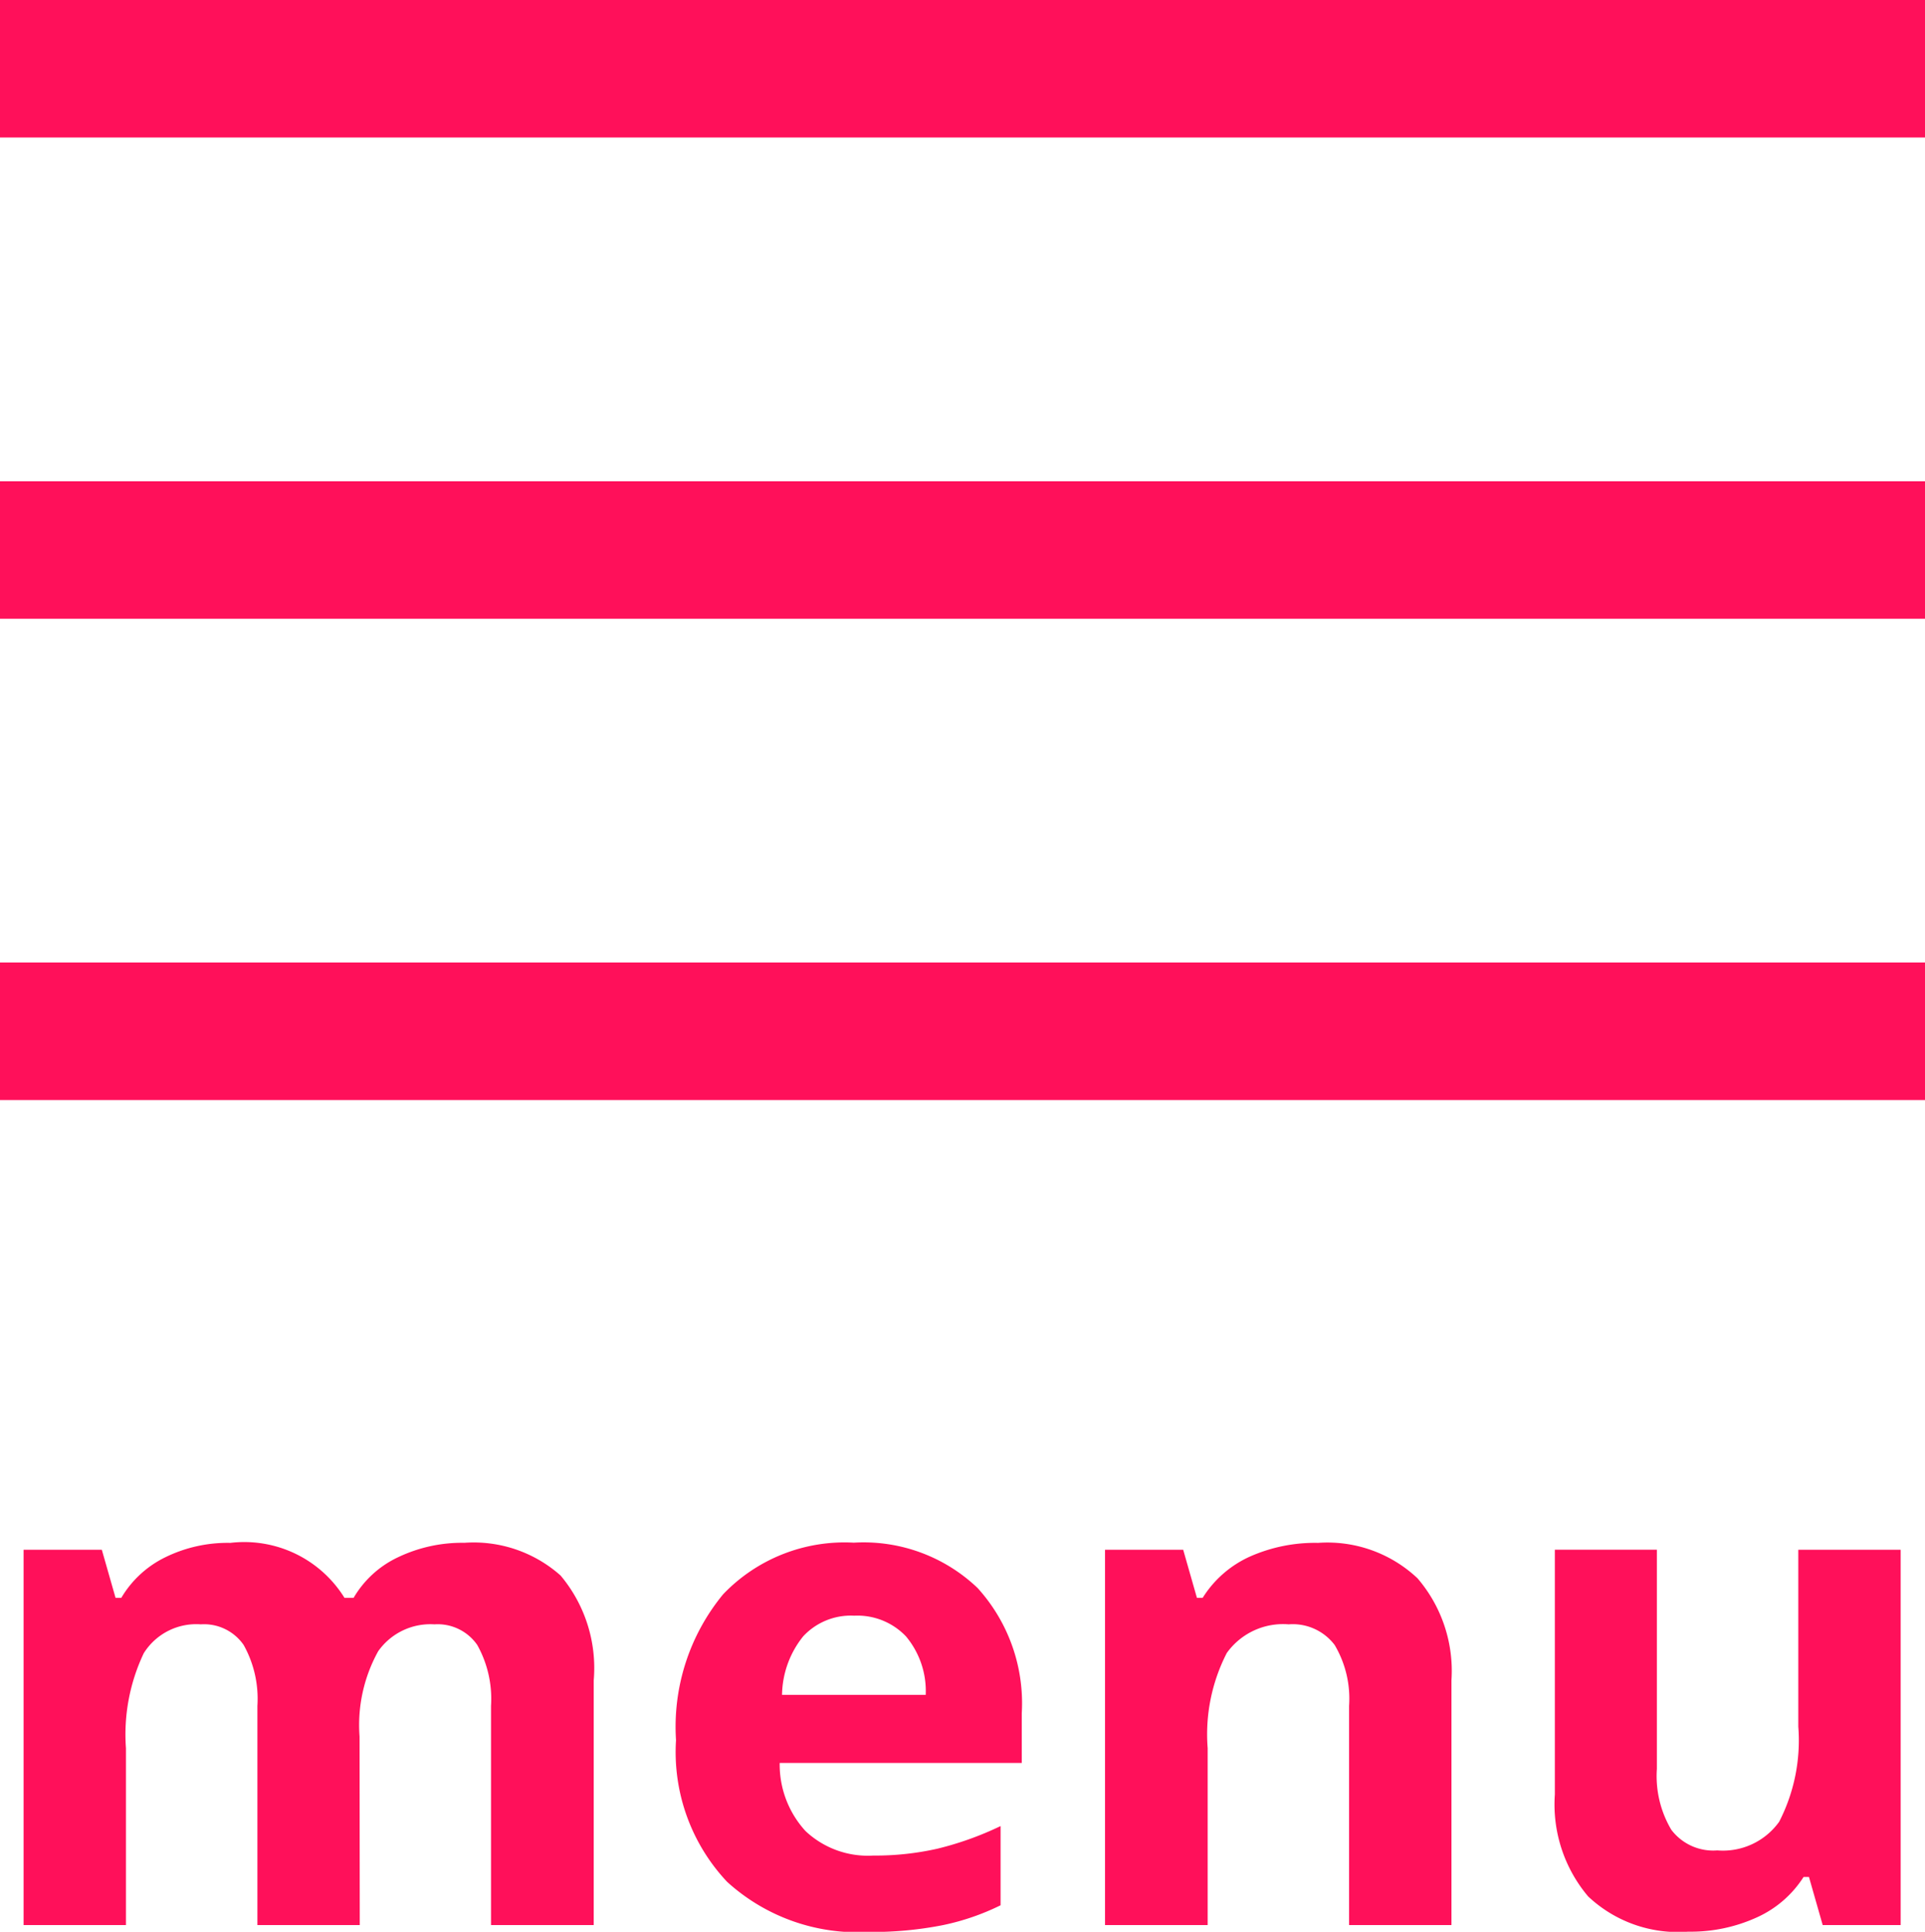 <svg xmlns="http://www.w3.org/2000/svg" width="28" height="28.098" viewBox="0 0 28 28.098">
  <g id="spmenu_menu" transform="translate(-1317 -42)">
    <path id="パス_1021" data-name="パス 1021" d="M-8.767,0h-1.489V-3.188a1.606,1.606,0,0,0-.2-.886.7.7,0,0,0-.623-.3.9.9,0,0,0-.83.42,2.754,2.754,0,0,0-.259,1.382V0h-1.489V-5.459h1.138l.2.7h.083a1.513,1.513,0,0,1,.635-.588,2.061,2.061,0,0,1,.952-.212,1.715,1.715,0,0,1,1.66.8h.132a1.475,1.475,0,0,1,.647-.591,2.158,2.158,0,0,1,.964-.21,1.9,1.9,0,0,1,1.4.476A2.091,2.091,0,0,1-5.364-3.56V0H-6.858V-3.188a1.606,1.606,0,0,0-.2-.886.7.7,0,0,0-.623-.3.929.929,0,0,0-.818.391,2.216,2.216,0,0,0-.271,1.24Zm7.192-4.5a.945.945,0,0,0-.742.3,1.39,1.39,0,0,0-.308.852h2.09A1.241,1.241,0,0,0-.823-4.2.975.975,0,0,0-1.575-4.5Zm.21,4.6A2.818,2.818,0,0,1-3.425-.63,2.755,2.755,0,0,1-4.167-2.69a3.03,3.03,0,0,1,.686-2.122,2.443,2.443,0,0,1,1.9-.75,2.4,2.4,0,0,1,1.8.659A2.494,2.494,0,0,1,.862-3.081v.723H-2.659a1.433,1.433,0,0,0,.376.991,1.323,1.323,0,0,0,.986.356,4.1,4.1,0,0,0,.933-.1A4.667,4.667,0,0,0,.554-1.44V-.288A3.5,3.5,0,0,1-.281,0,5.264,5.264,0,0,1-1.365.1ZM7.112,0H5.623V-3.188a1.532,1.532,0,0,0-.21-.886.764.764,0,0,0-.669-.3,1.006,1.006,0,0,0-.9.417,2.589,2.589,0,0,0-.278,1.384V0H2.073V-5.459H3.21l.2.7h.083a1.574,1.574,0,0,1,.686-.6,2.336,2.336,0,0,1,.994-.2,1.909,1.909,0,0,1,1.445.515A2.067,2.067,0,0,1,7.112-3.56Zm5.4,0-.2-.7h-.078a1.571,1.571,0,0,1-.679.588,2.317,2.317,0,0,1-1,.208A1.906,1.906,0,0,1,9.1-.417,2.073,2.073,0,0,1,8.616-1.9v-3.56H10.1v3.188a1.532,1.532,0,0,0,.21.886.764.764,0,0,0,.669.3,1.006,1.006,0,0,0,.9-.417,2.589,2.589,0,0,0,.278-1.384V-5.459h1.489V0Z" transform="translate(1331 70)" fill="#ff105a"/>
    <line id="線_46" data-name="線 46" x2="28" transform="translate(1317 43)" fill="none" stroke="#ff105a" stroke-width="2"/>
    <line id="線_47" data-name="線 47" x2="28" transform="translate(1317 50)" fill="none" stroke="#ff105a" stroke-width="2"/>
    <line id="線_48" data-name="線 48" x2="28" transform="translate(1317 57)" fill="none" stroke="#ff105a" stroke-width="2"/>
  </g>
</svg>
